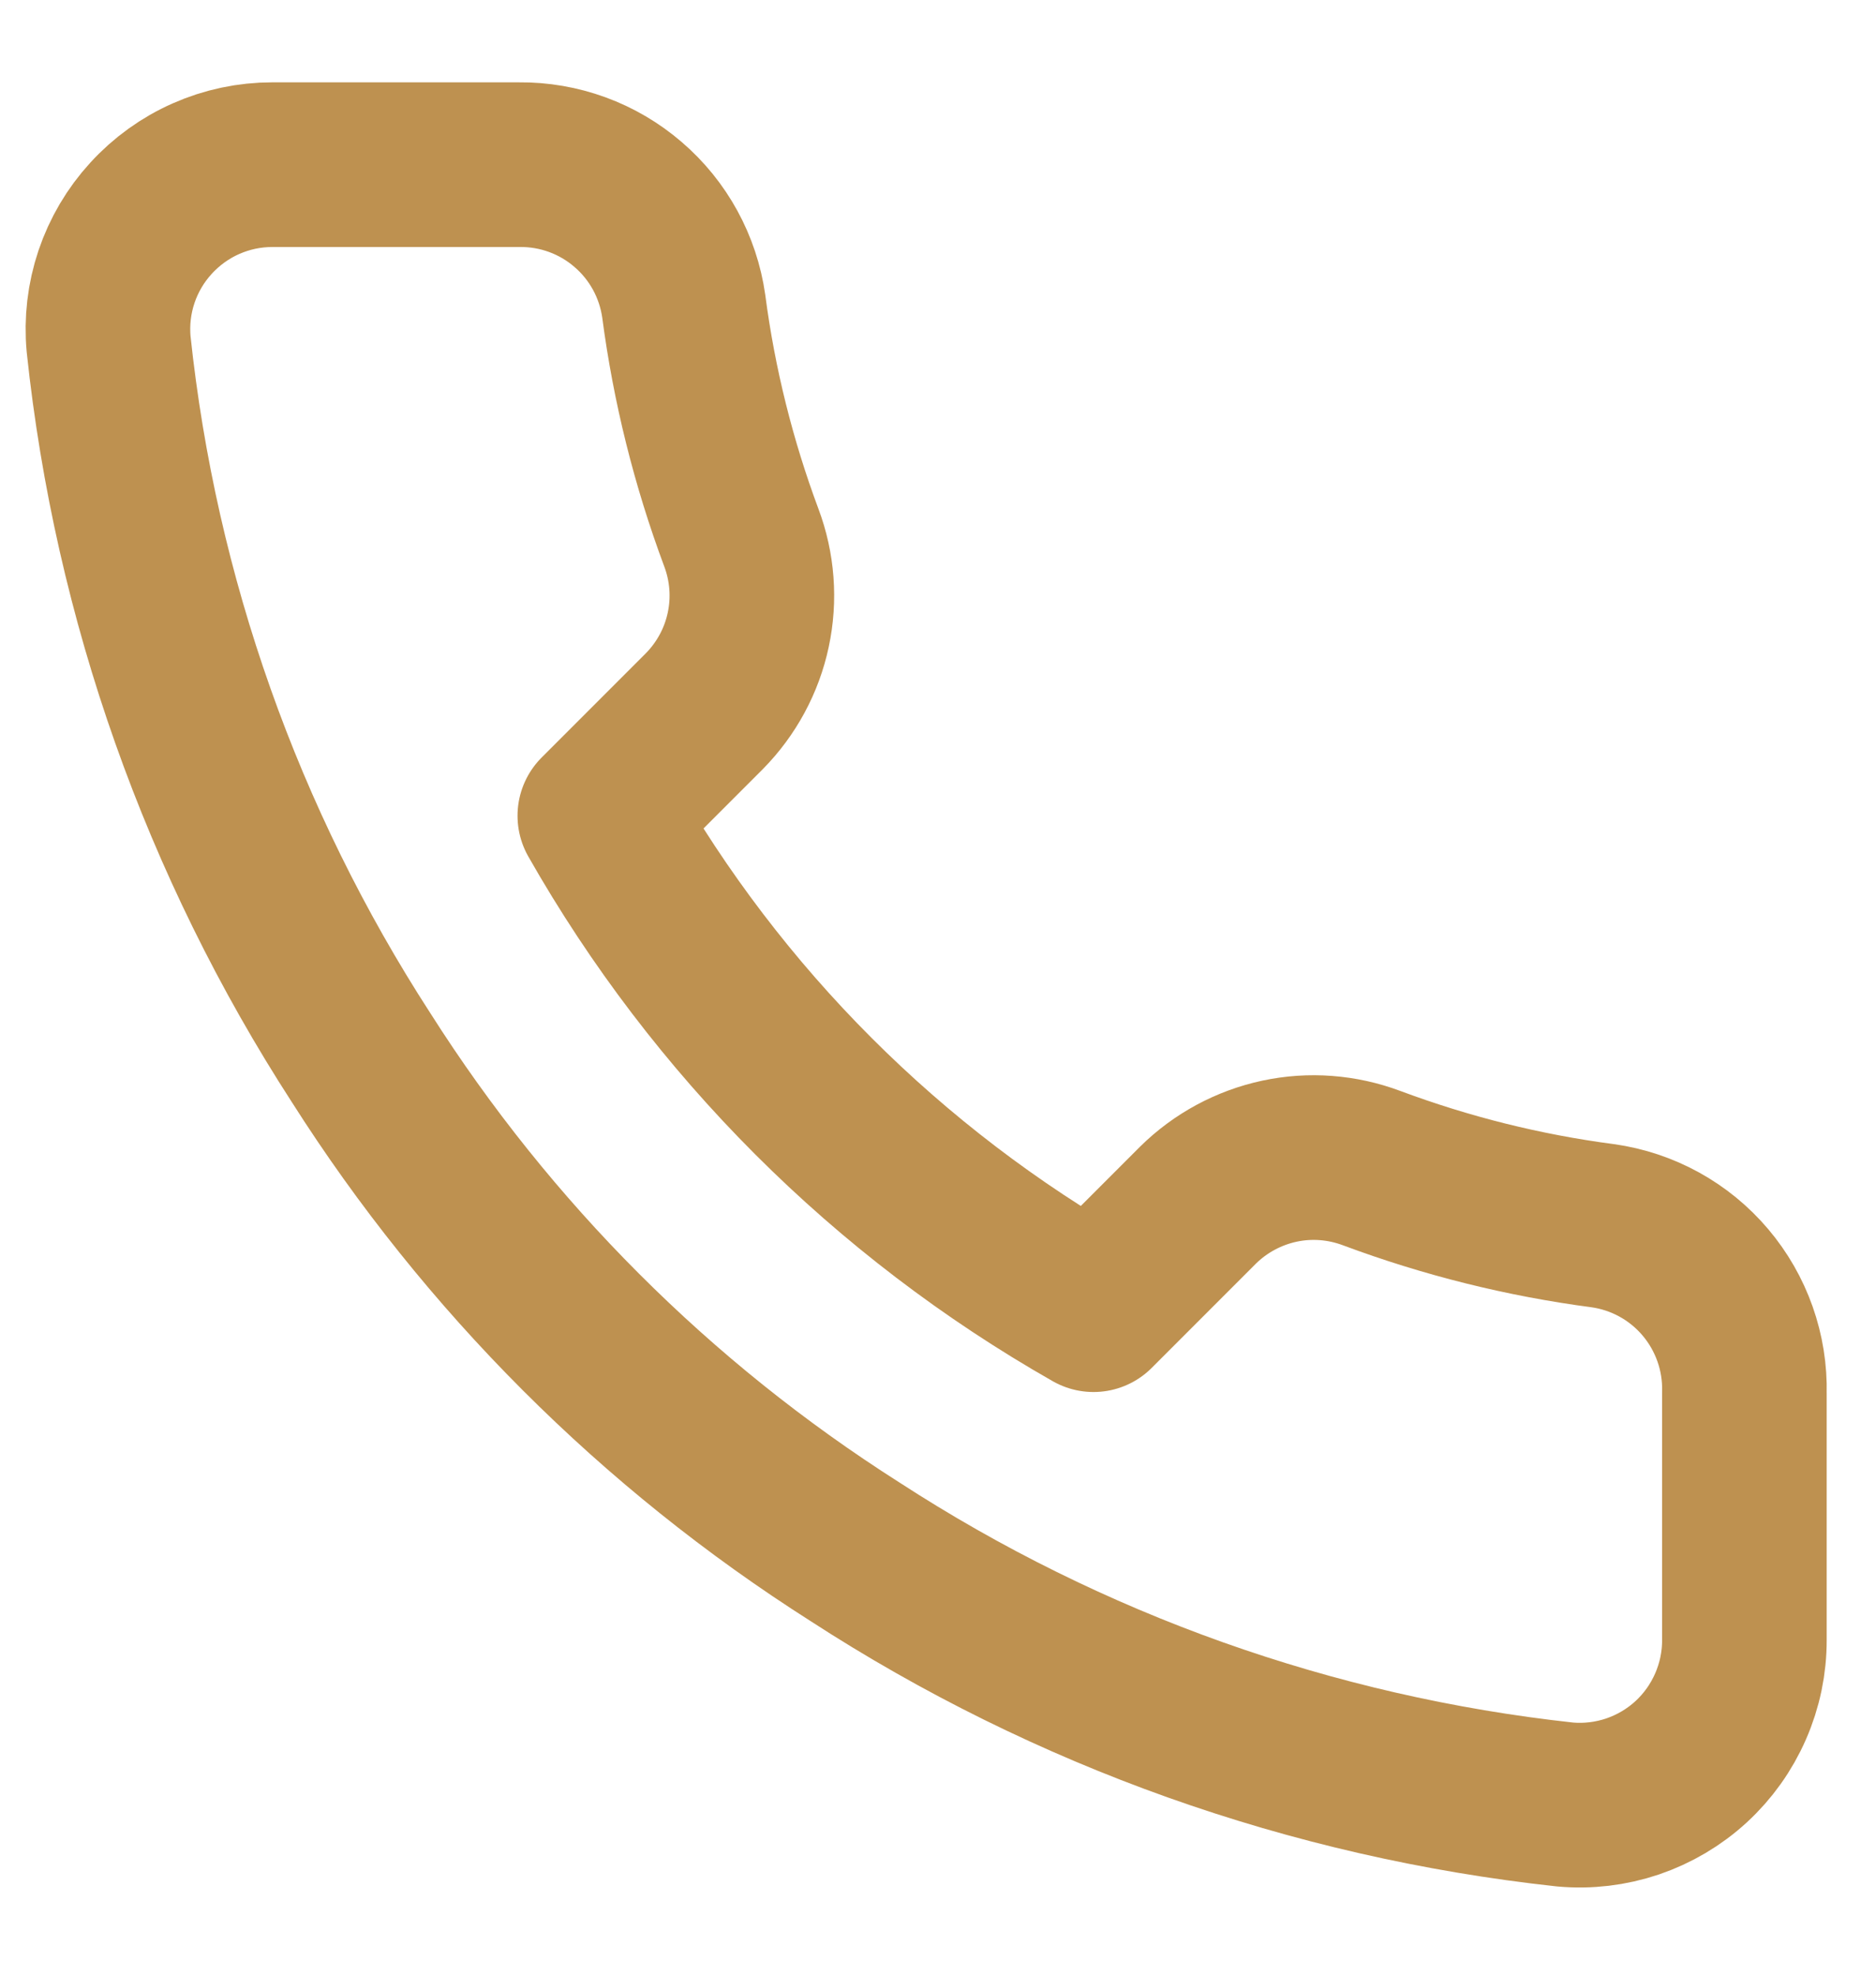 <svg width="19" height="20" viewBox="0 0 19 20" fill="none" xmlns="http://www.w3.org/2000/svg">
<path d="M17.667 14.1V16.6C17.668 16.832 17.62 17.062 17.527 17.274C17.434 17.487 17.298 17.678 17.127 17.835C16.956 17.992 16.754 18.111 16.534 18.186C16.314 18.26 16.081 18.288 15.85 18.267C13.286 17.988 10.822 17.112 8.658 15.708C6.645 14.429 4.938 12.722 3.658 10.708C2.25 8.534 1.373 6.059 1.1 3.483C1.079 3.253 1.106 3.021 1.18 2.801C1.254 2.582 1.373 2.38 1.529 2.21C1.685 2.039 1.875 1.902 2.086 1.809C2.298 1.715 2.527 1.667 2.758 1.667H5.258C5.663 1.663 6.055 1.806 6.361 2.07C6.668 2.333 6.868 2.699 6.925 3.1C7.03 3.9 7.226 4.686 7.508 5.442C7.62 5.74 7.645 6.064 7.578 6.376C7.512 6.687 7.357 6.973 7.133 7.2L6.075 8.258C7.261 10.345 8.989 12.072 11.075 13.258L12.133 12.2C12.36 11.976 12.646 11.822 12.957 11.755C13.269 11.688 13.593 11.713 13.892 11.825C14.648 12.107 15.433 12.303 16.233 12.408C16.638 12.465 17.008 12.669 17.272 12.981C17.536 13.293 17.677 13.691 17.667 14.1Z" stroke="#BE9150" stroke-width="1.667" stroke-linecap="round" stroke-linejoin="round"/>
</svg>
